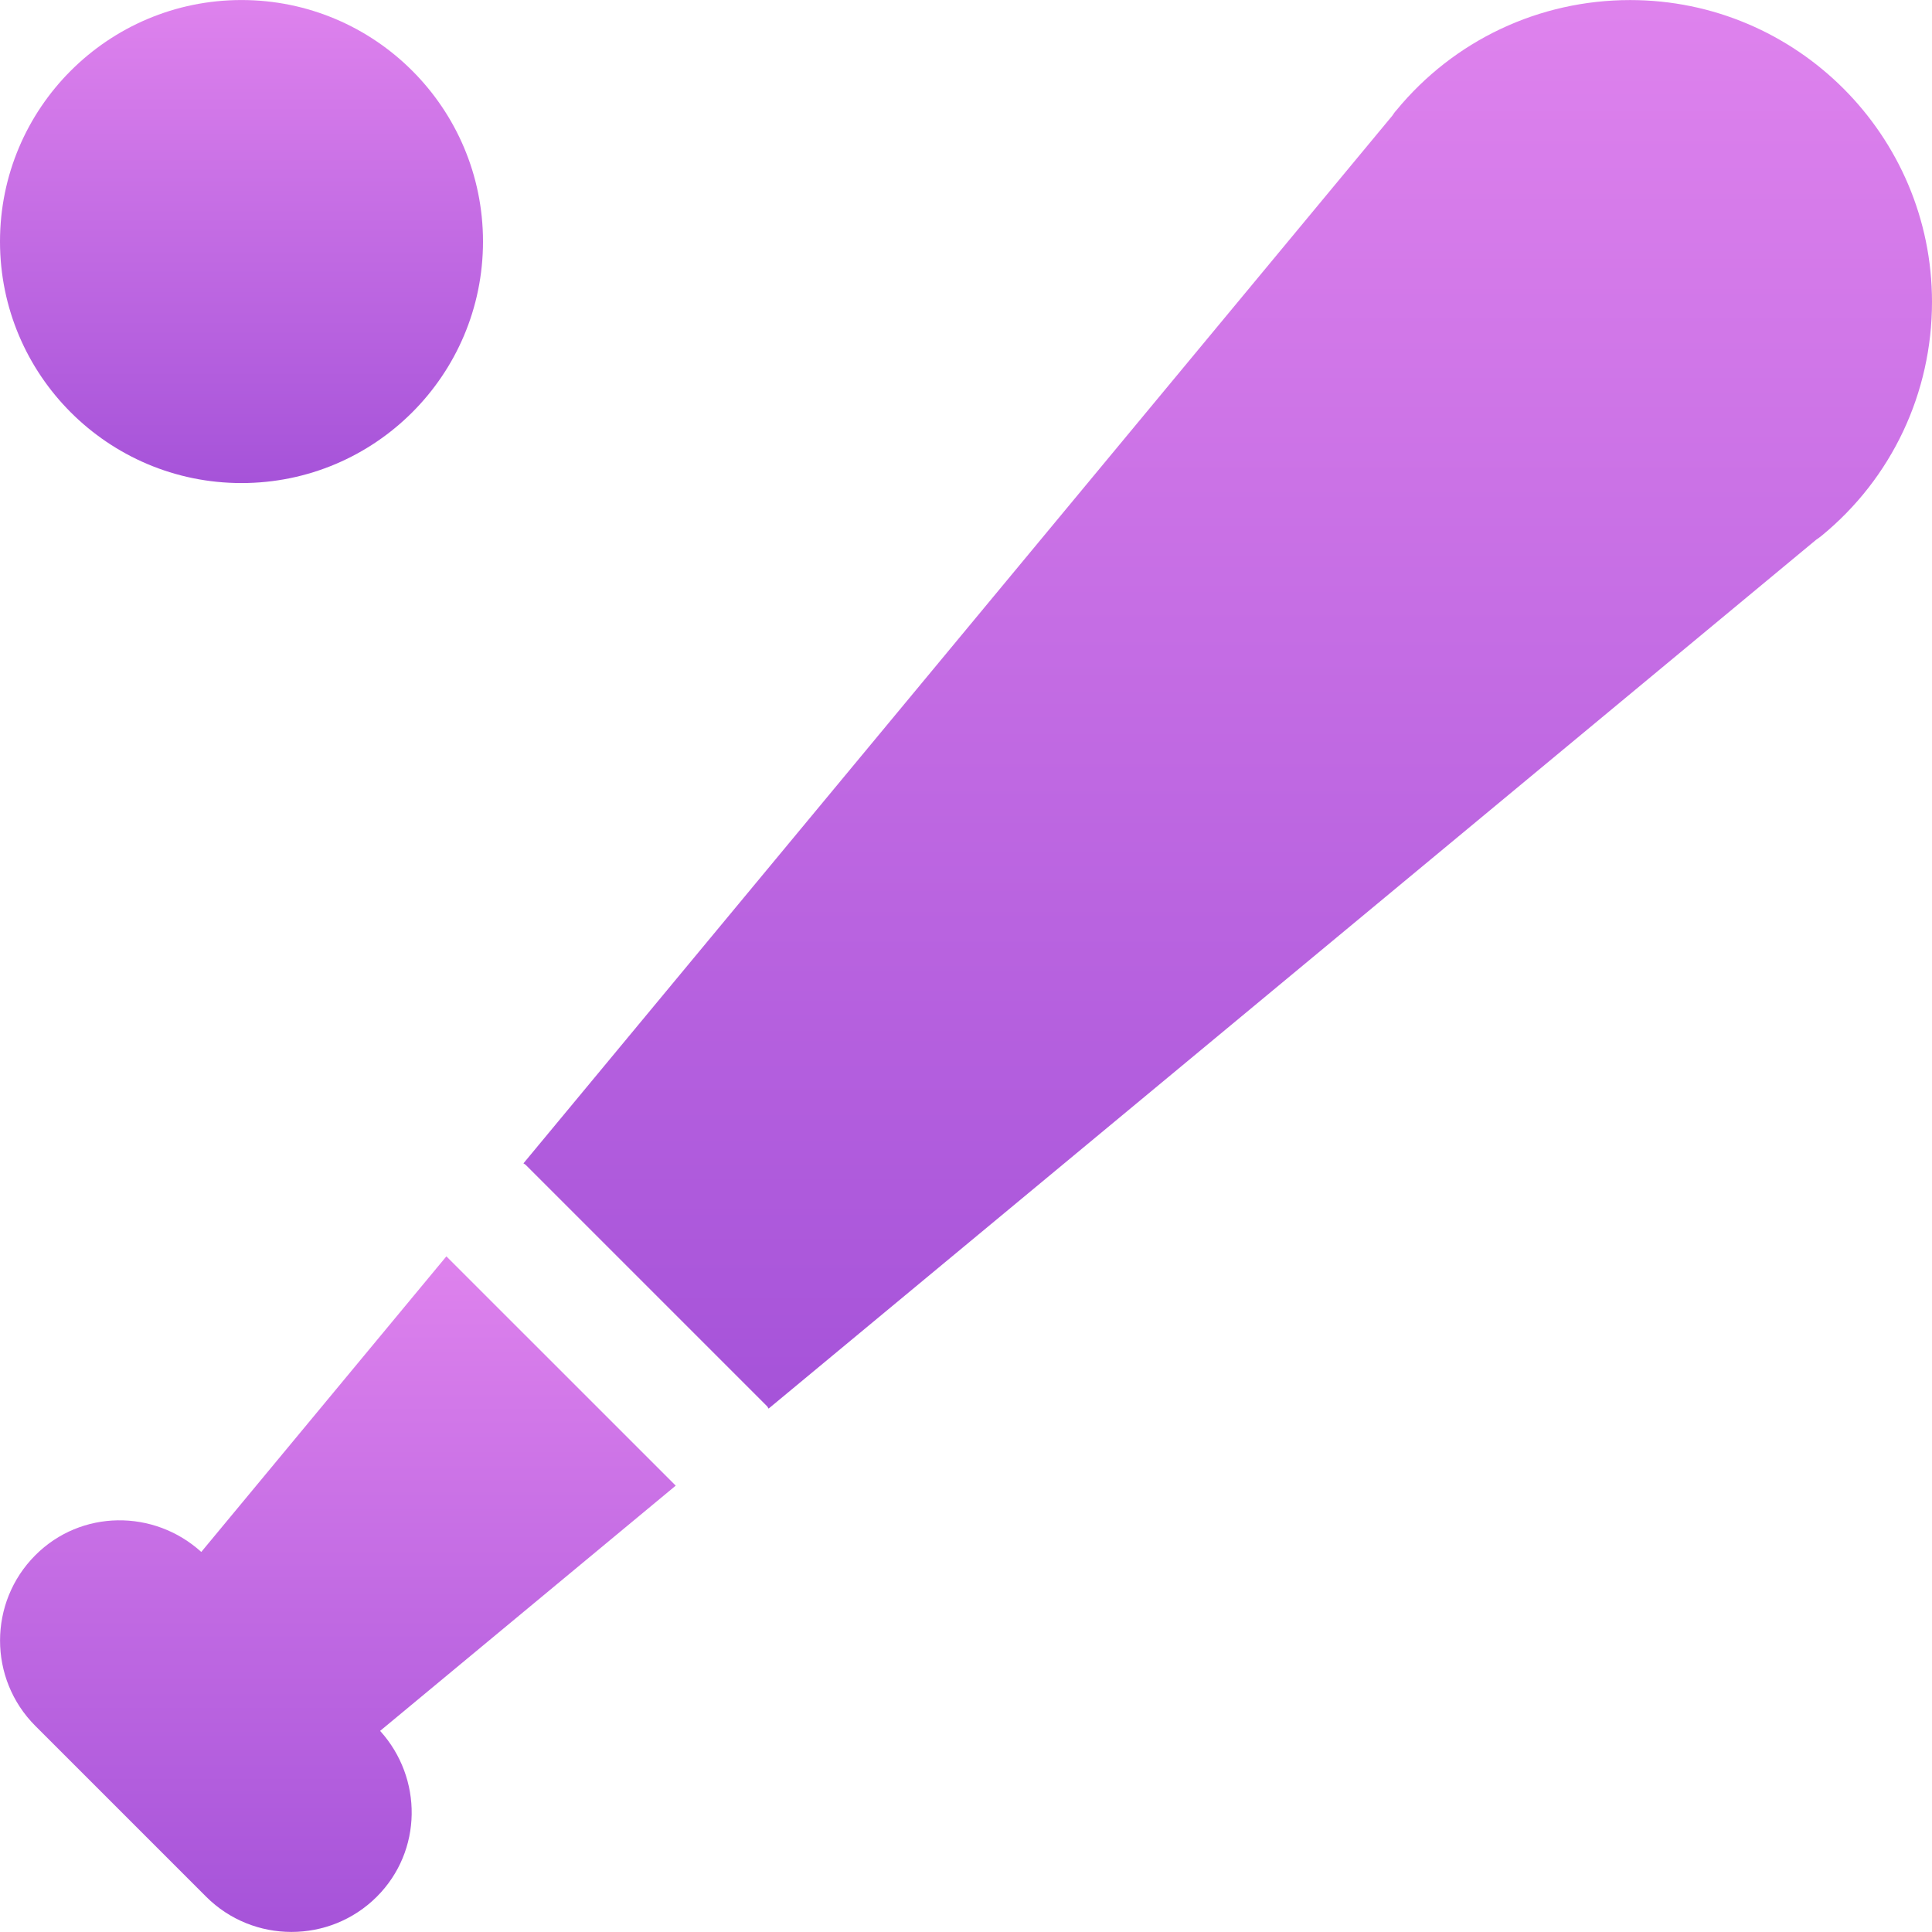 <?xml version="1.0" encoding="UTF-8"?> <svg xmlns="http://www.w3.org/2000/svg" width="60" height="60" viewBox="0 0 60 60" fill="none"><g clip-path="url(#clip0_451_3421)"><path d="M20.985 46.138L13.863 39.017L6.251 48.197C4.781 46.865 2.516 46.877 1.098 48.298C-0.364 49.76 -0.364 52.138 1.098 53.6L6.401 58.903C7.132 59.634 8.092 59.998 9.052 59.998C10.012 59.998 10.972 59.634 11.703 58.903C13.121 57.485 13.136 55.224 11.805 53.754L20.985 46.138Z" fill="url(#paint0_linear_451_3421)"></path><path d="M50.625 0.002C47.798 0.002 45.154 1.251 43.365 3.426C43.316 3.478 43.279 3.534 43.241 3.591L16.256 36.129C16.279 36.148 16.305 36.156 16.324 36.174L23.824 43.674C23.846 43.697 23.85 43.723 23.869 43.746L56.404 16.761C56.464 16.723 56.516 16.682 56.573 16.637C58.751 14.852 60 12.204 60 9.377C60 4.209 55.796 0.002 50.625 0.002Z" fill="url(#paint1_linear_451_3421)"></path><path d="M7.5 15.002C11.642 15.002 15 11.644 15 7.501C15 3.359 11.642 0.001 7.5 0.001C3.358 0.001 0 3.359 0 7.501C0 11.644 3.358 15.002 7.5 15.002Z" fill="url(#paint2_linear_451_3421)"></path></g><defs><linearGradient id="paint0_linear_451_3421" x1="7.187" y1="39.117" x2="7.187" y2="59.898" gradientUnits="userSpaceOnUse"><stop stop-color="#DE82ED"></stop><stop offset="1" stop-color="#A653D9"></stop></linearGradient><linearGradient id="paint1_linear_451_3421" x1="31.236" y1="0.21" x2="31.236" y2="43.537" gradientUnits="userSpaceOnUse"><stop stop-color="#DE82ED"></stop><stop offset="1" stop-color="#A653D9"></stop></linearGradient><linearGradient id="paint2_linear_451_3421" x1="5.137" y1="0.073" x2="5.137" y2="14.93" gradientUnits="userSpaceOnUse"><stop stop-color="#DE82ED"></stop><stop offset="1" stop-color="#A653D9"></stop></linearGradient><clipPath id="clip0_451_3421"><rect width="60" height="60" fill="white"></rect></clipPath></defs></svg> 